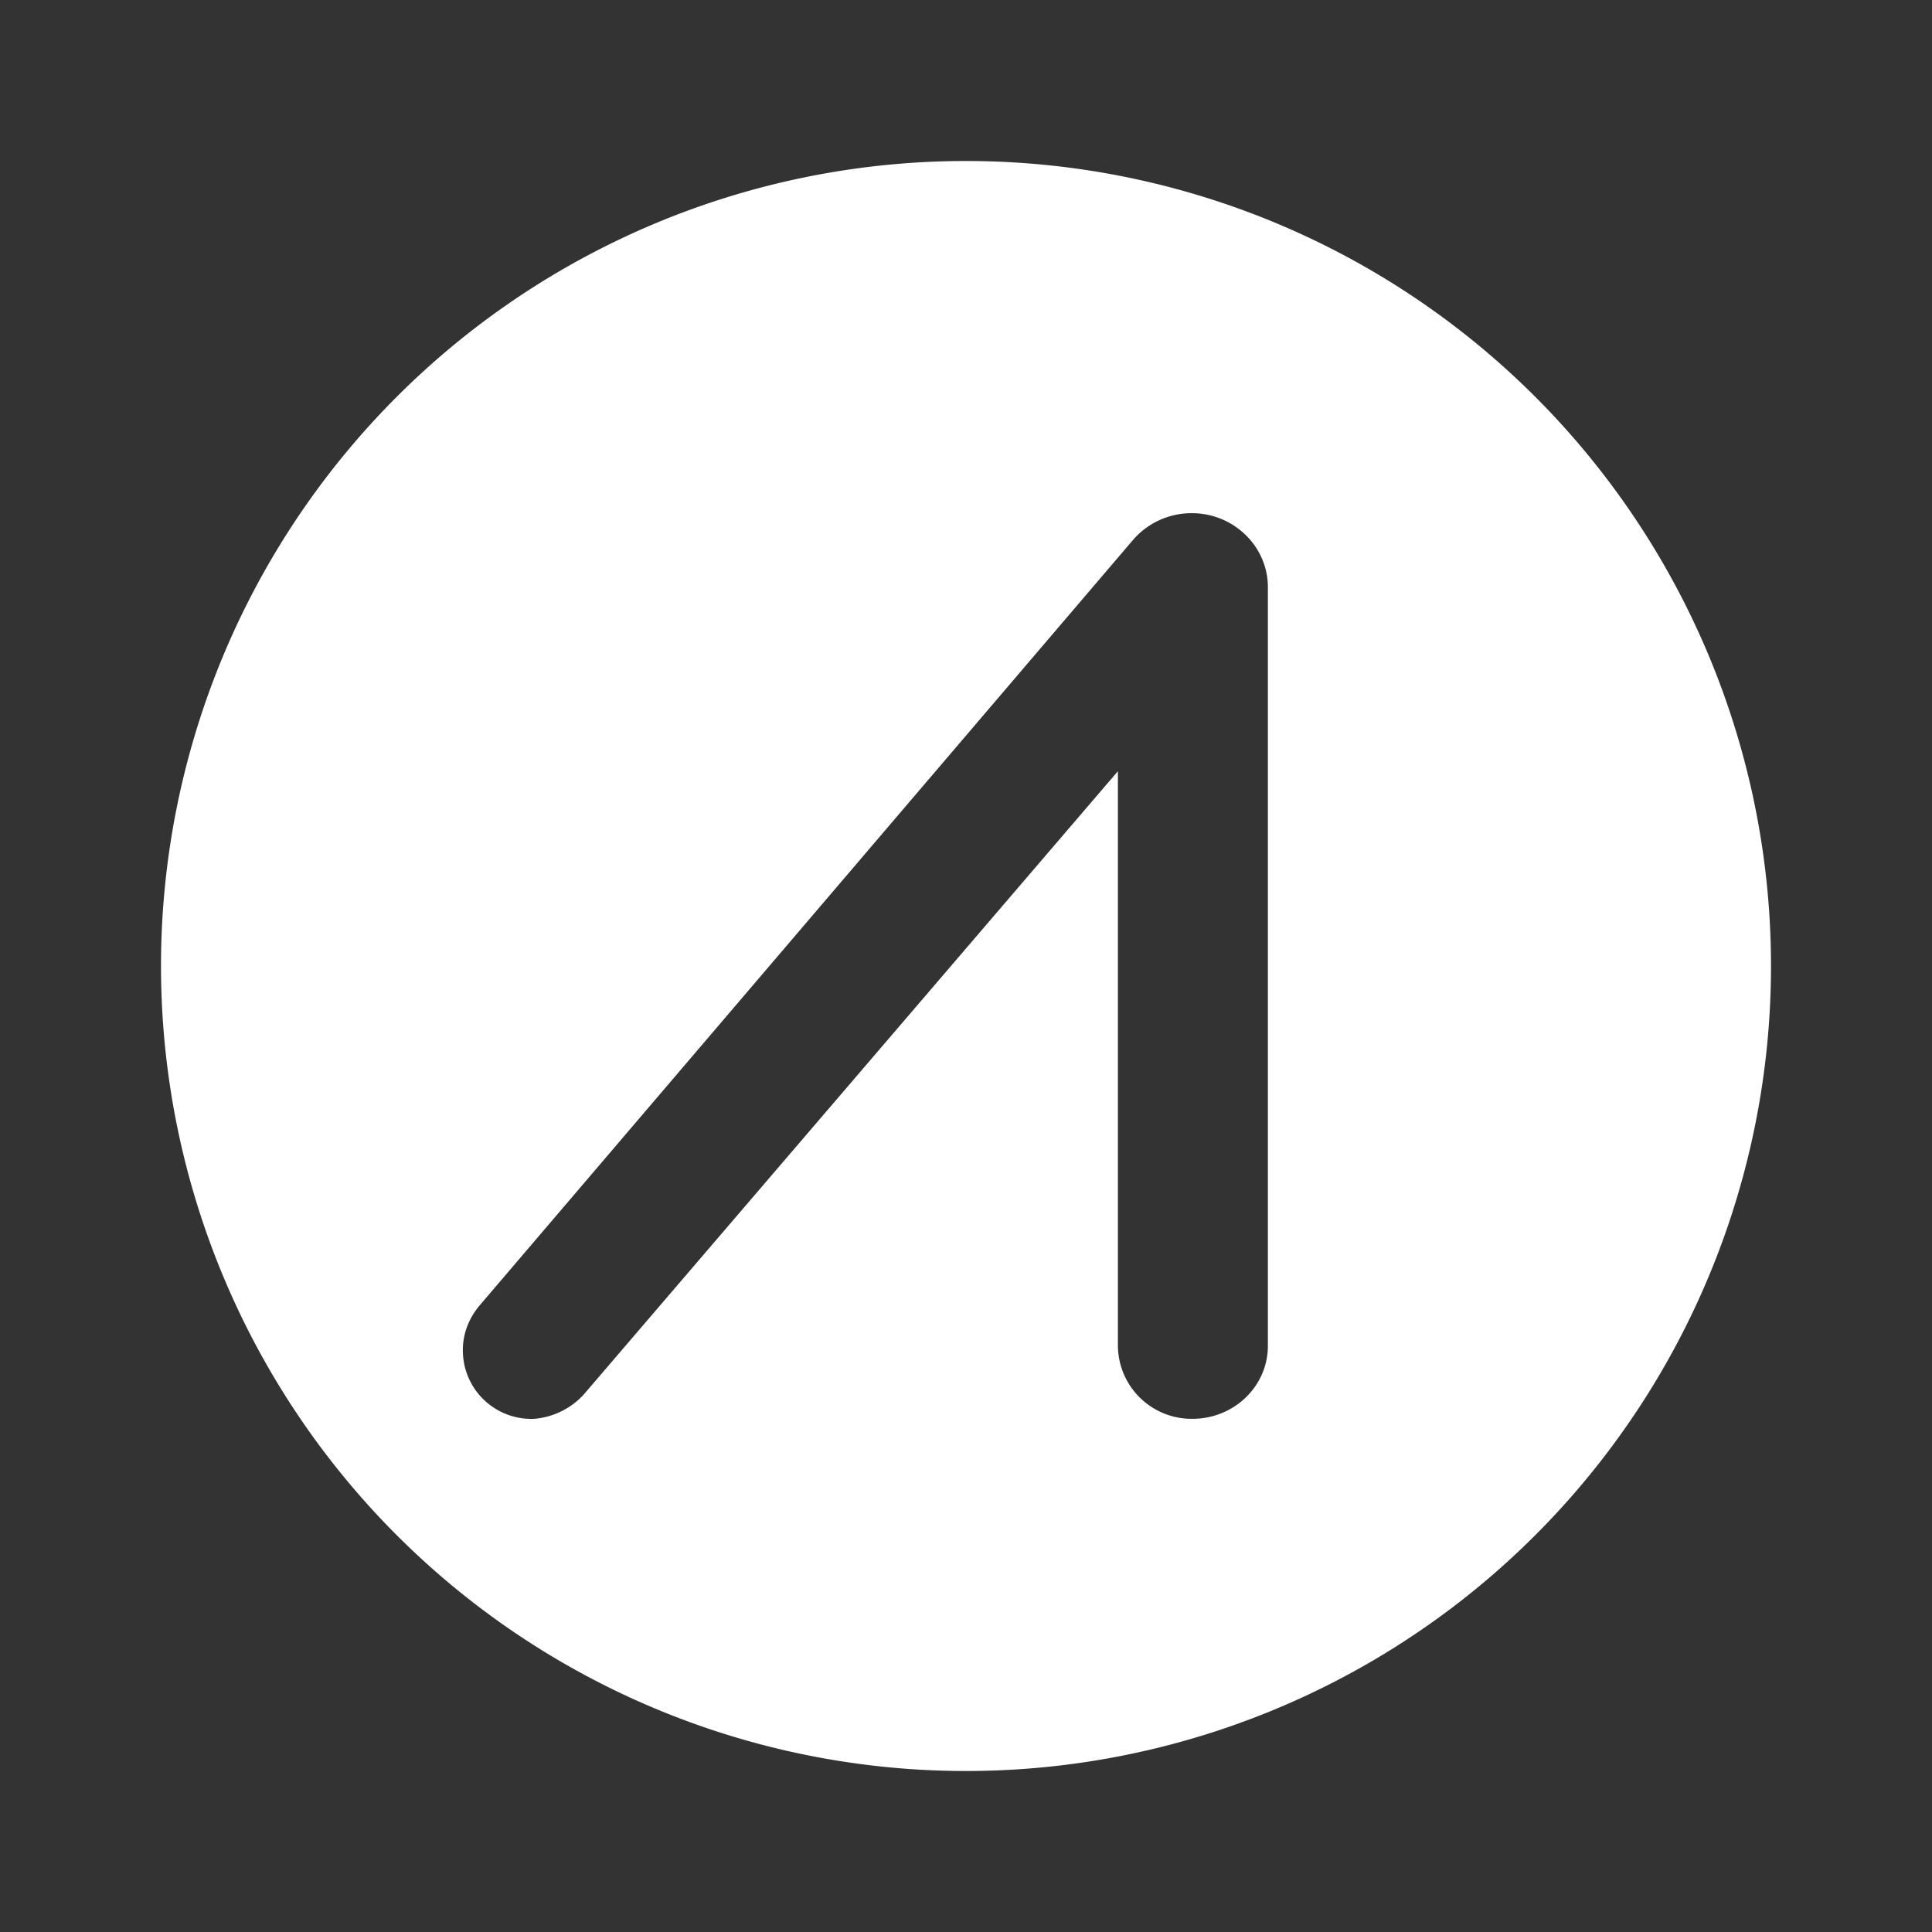 <svg xmlns="http://www.w3.org/2000/svg" width="24" height="24" fill="none" viewBox="0 0 24 24">
    <rect x="0" y="0" width="24" height="24" fill="#333333" stroke="none"/>
    <path fill="#fff" d="M12 22a10 10 0 1 0 0-20 10 10 0 0 0 0 20m1.887-5.281V9.58L7.25 17.325a.94.94 0 0 1-.613.3.85.85 0 0 1-.887-.838v-.024c0-.194.075-.388.206-.544L14.081 6.7a.96.96 0 0 1 .725-.325c.519 0 .944.412.944.919v9.425c0 .5-.419.906-.937.906a.915.915 0 0 1-.926-.906"/>
</svg>
